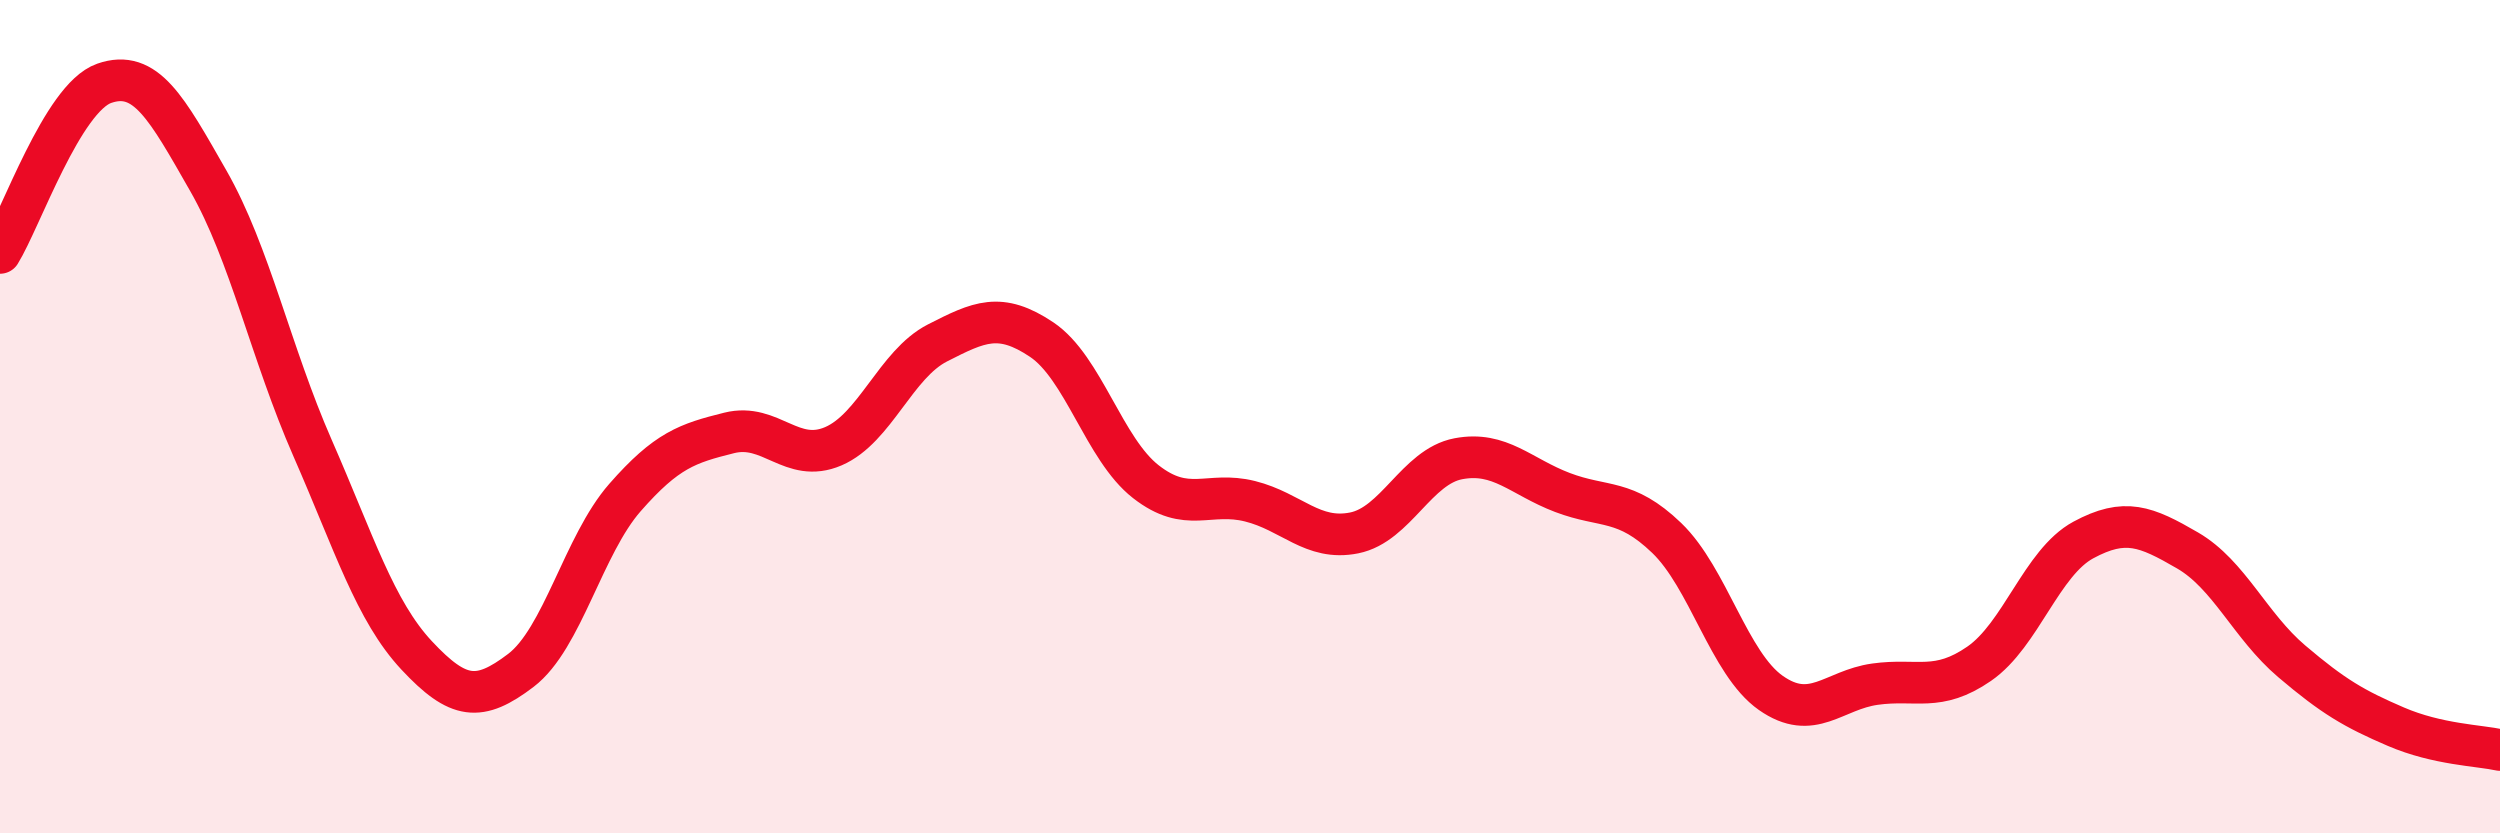 
    <svg width="60" height="20" viewBox="0 0 60 20" xmlns="http://www.w3.org/2000/svg">
      <path
        d="M 0,6.07 C 0.5,5.26 1.5,2.35 2.5,2 C 3.5,1.65 4,2.59 5,4.34 C 6,6.09 6.5,8.47 7.5,10.75 C 8.5,13.03 9,14.66 10,15.73 C 11,16.8 11.5,16.85 12.5,16.09 C 13.5,15.33 14,13.08 15,11.94 C 16,10.8 16.5,10.64 17.5,10.39 C 18.5,10.14 19,11.14 20,10.71 C 21,10.28 21.5,8.74 22.5,8.23 C 23.5,7.72 24,7.48 25,8.15 C 26,8.82 26.5,10.78 27.5,11.56 C 28.5,12.34 29,11.78 30,12.03 C 31,12.28 31.5,12.99 32.5,12.79 C 33.5,12.59 34,11.2 35,11.01 C 36,10.82 36.5,11.44 37.5,11.82 C 38.5,12.2 39,11.95 40,12.91 C 41,13.87 41.5,15.93 42.5,16.63 C 43.5,17.33 44,16.56 45,16.42 C 46,16.28 46.5,16.62 47.5,15.93 C 48.5,15.24 49,13.5 50,12.96 C 51,12.42 51.5,12.63 52.5,13.21 C 53.5,13.79 54,15.02 55,15.87 C 56,16.72 56.5,17.01 57.5,17.44 C 58.5,17.87 59.5,17.89 60,18L60 20L0 20Z"
        fill="#EB0A25"
        opacity="0.1"
        stroke-linecap="round"
        stroke-linejoin="round"
      />
      <path
        d="M 0,6.07 C 0.5,5.26 1.5,2.35 2.5,2 C 3.5,1.65 4,2.59 5,4.34 C 6,6.09 6.5,8.47 7.5,10.75 C 8.5,13.03 9,14.66 10,15.73 C 11,16.8 11.5,16.85 12.5,16.09 C 13.5,15.33 14,13.08 15,11.94 C 16,10.8 16.5,10.64 17.5,10.39 C 18.5,10.14 19,11.14 20,10.71 C 21,10.28 21.5,8.74 22.5,8.23 C 23.5,7.72 24,7.48 25,8.15 C 26,8.82 26.5,10.78 27.5,11.56 C 28.5,12.34 29,11.78 30,12.03 C 31,12.28 31.5,12.99 32.5,12.79 C 33.5,12.59 34,11.2 35,11.01 C 36,10.82 36.5,11.44 37.5,11.82 C 38.5,12.2 39,11.95 40,12.91 C 41,13.87 41.5,15.93 42.5,16.63 C 43.5,17.33 44,16.56 45,16.42 C 46,16.28 46.5,16.62 47.5,15.93 C 48.5,15.24 49,13.5 50,12.96 C 51,12.42 51.5,12.63 52.5,13.21 C 53.5,13.79 54,15.02 55,15.87 C 56,16.72 56.5,17.01 57.5,17.44 C 58.5,17.87 59.5,17.89 60,18"
        stroke="#EB0A25"
        stroke-width="1"
        fill="none"
        stroke-linecap="round"
        stroke-linejoin="round"
      />
    </svg>
  